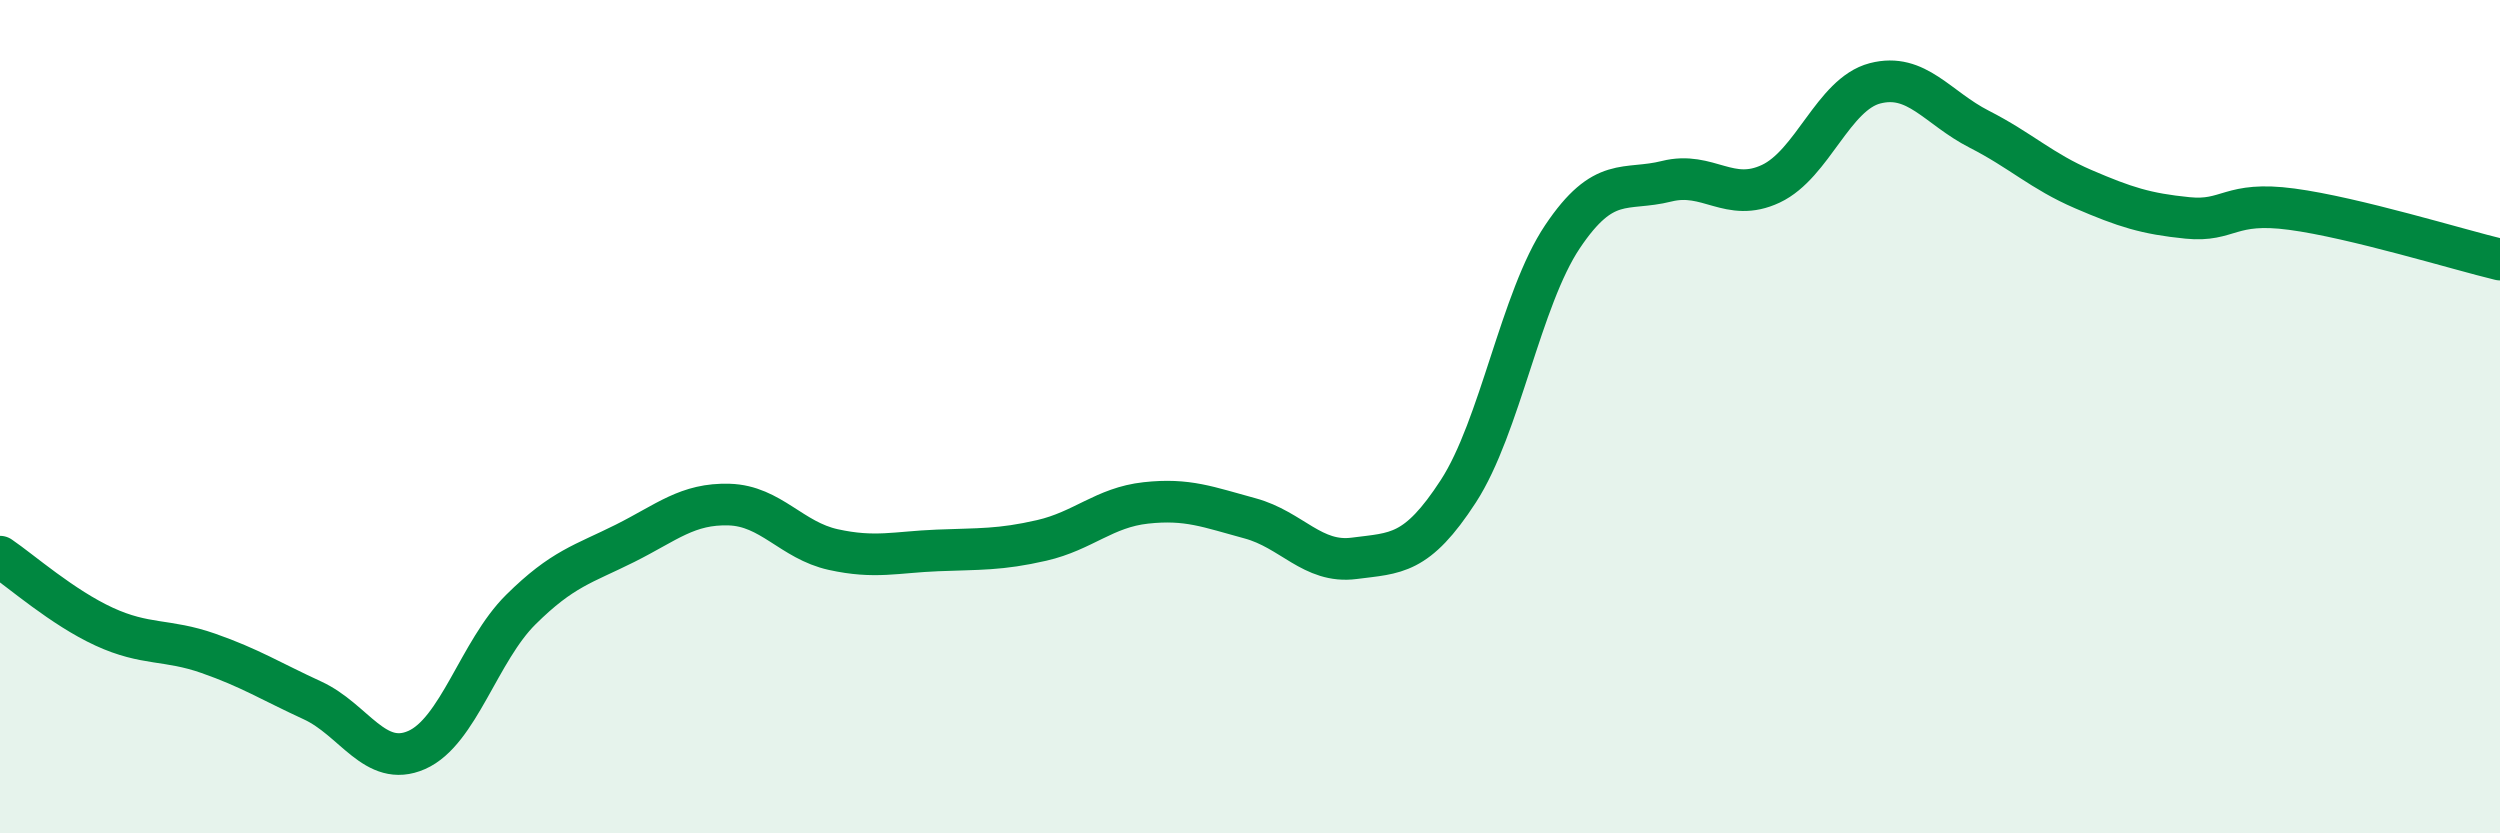 
    <svg width="60" height="20" viewBox="0 0 60 20" xmlns="http://www.w3.org/2000/svg">
      <path
        d="M 0,13.36 C 0.5,13.7 1.5,14.58 2.5,15.04 C 3.5,15.5 4,15.33 5,15.68 C 6,16.03 6.5,16.35 7.5,16.81 C 8.5,17.27 9,18.44 10,18 C 11,17.56 11.5,15.62 12.5,14.63 C 13.5,13.64 14,13.54 15,13.04 C 16,12.54 16.5,12.08 17.5,12.11 C 18.5,12.14 19,12.97 20,13.19 C 21,13.41 21.5,13.25 22.5,13.21 C 23.5,13.17 24,13.2 25,12.97 C 26,12.74 26.5,12.18 27.5,12.07 C 28.5,11.96 29,12.17 30,12.44 C 31,12.71 31.5,13.53 32.5,13.4 C 33.5,13.27 34,13.33 35,11.79 C 36,10.25 36.5,7.17 37.5,5.68 C 38.5,4.19 39,4.6 40,4.35 C 41,4.1 41.5,4.88 42.5,4.41 C 43.5,3.94 44,2.26 45,2 C 46,1.74 46.5,2.59 47.5,3.1 C 48.5,3.61 49,4.11 50,4.54 C 51,4.97 51.5,5.13 52.5,5.23 C 53.5,5.33 53.5,4.82 55,5.02 C 56.5,5.22 59,5.99 60,6.23L60 20L0 20Z"
        fill="#008740"
        opacity="0.1"
        stroke-linecap="round"
        stroke-linejoin="round"
      />
      <path
        d="M 0,13.36 C 0.5,13.7 1.5,14.58 2.5,15.04 C 3.5,15.5 4,15.33 5,15.68 C 6,16.03 6.5,16.35 7.5,16.81 C 8.5,17.27 9,18.44 10,18 C 11,17.56 11.5,15.62 12.5,14.63 C 13.5,13.64 14,13.54 15,13.04 C 16,12.54 16.5,12.08 17.5,12.11 C 18.5,12.14 19,12.97 20,13.19 C 21,13.41 21.5,13.25 22.5,13.21 C 23.5,13.17 24,13.2 25,12.97 C 26,12.74 26.5,12.18 27.5,12.07 C 28.5,11.96 29,12.17 30,12.44 C 31,12.71 31.5,13.53 32.5,13.4 C 33.5,13.27 34,13.33 35,11.79 C 36,10.25 36.5,7.17 37.5,5.68 C 38.5,4.19 39,4.6 40,4.35 C 41,4.1 41.5,4.88 42.5,4.41 C 43.5,3.94 44,2.26 45,2 C 46,1.74 46.5,2.59 47.5,3.1 C 48.5,3.61 49,4.11 50,4.54 C 51,4.97 51.5,5.13 52.5,5.23 C 53.5,5.33 53.5,4.82 55,5.02 C 56.5,5.22 59,5.99 60,6.23"
        stroke="#008740"
        stroke-width="1"
        fill="none"
        stroke-linecap="round"
        stroke-linejoin="round"
      />
    </svg>
  
